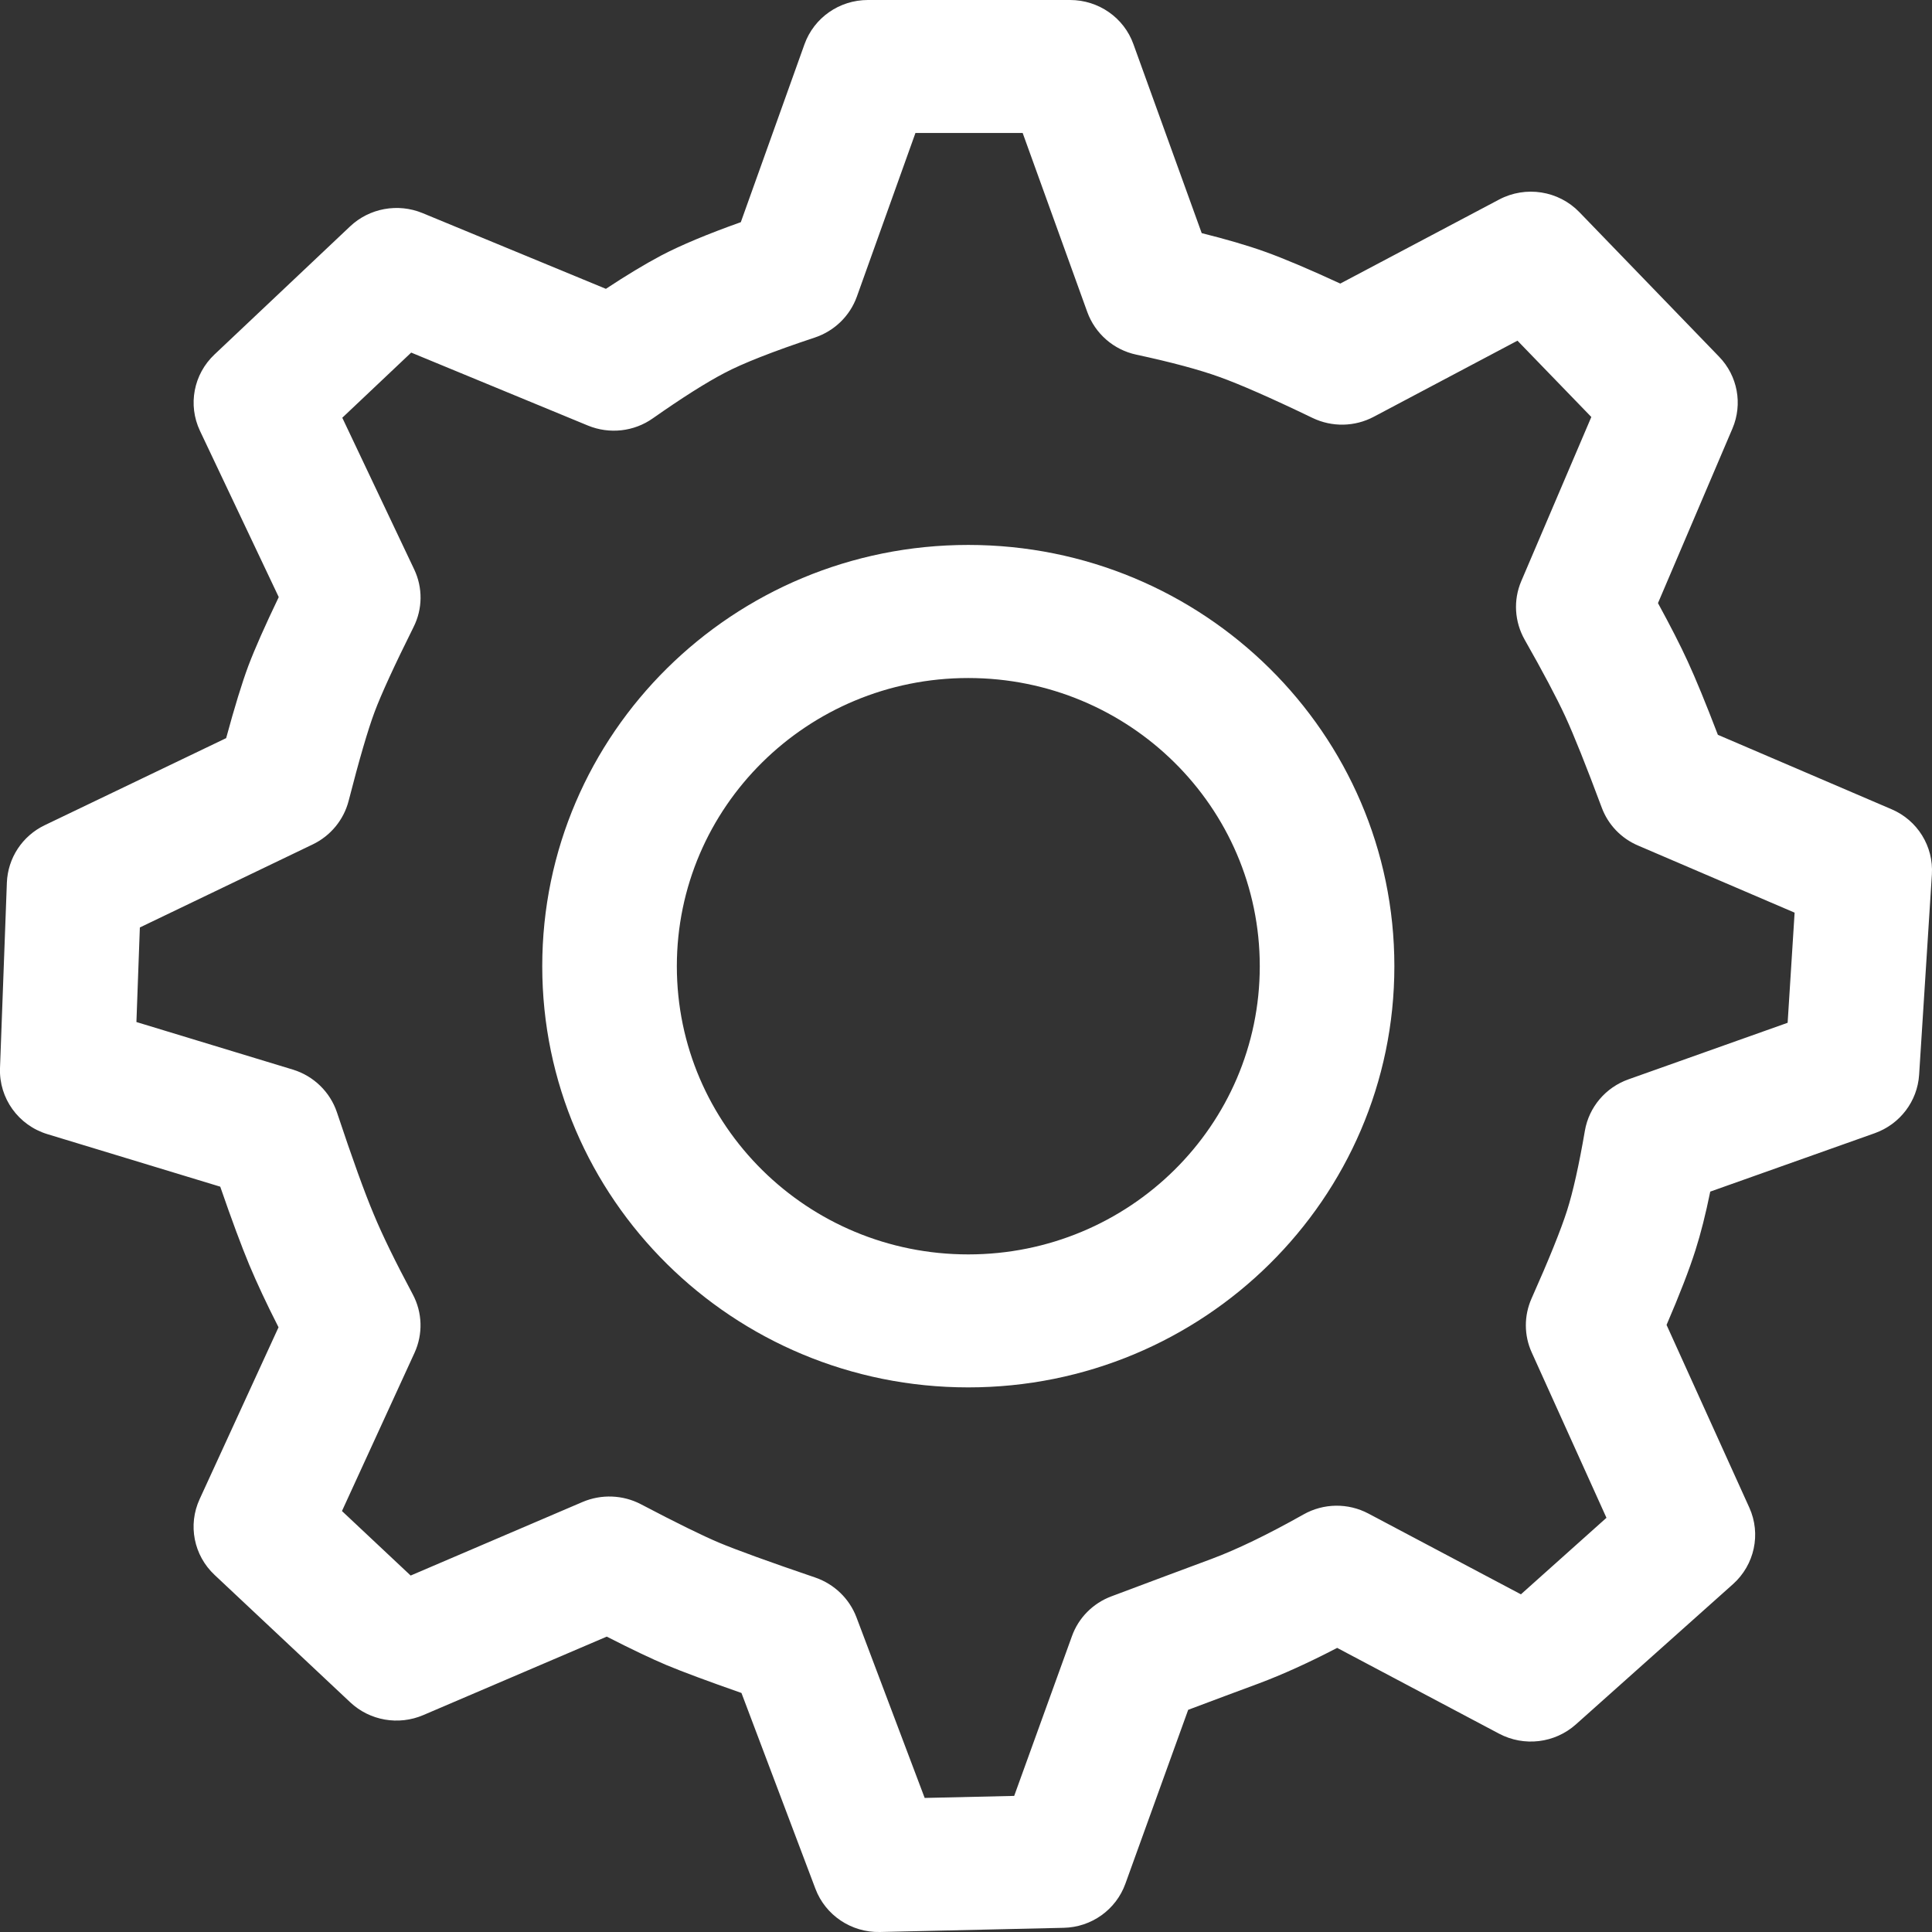 <svg width="18" height="18" viewBox="0 0 18 18" fill="none" xmlns="http://www.w3.org/2000/svg">
<rect x="0" y="0" width="18" height="18" fill="#333333" stroke="none"/>
<path d="M9.97 0C10.235 0 10.472 0.165 10.56 0.412L11.196 2.172C11.424 2.229 11.62 2.286 11.785 2.345C11.966 2.41 12.199 2.509 12.487 2.642L13.967 1.859C14.215 1.728 14.521 1.776 14.715 1.977L16.016 3.323C16.189 3.501 16.238 3.764 16.141 3.992L15.447 5.619C15.562 5.83 15.655 6.011 15.724 6.162C15.8 6.327 15.893 6.554 16.005 6.846L17.622 7.539C17.865 7.642 18.015 7.885 17.999 8.146L17.88 10.014C17.864 10.26 17.702 10.474 17.466 10.558L15.934 11.102C15.891 11.313 15.845 11.495 15.796 11.648C15.739 11.828 15.65 12.058 15.527 12.344L16.298 14.046C16.409 14.291 16.347 14.579 16.146 14.759L14.682 16.066C14.486 16.241 14.2 16.276 13.966 16.152L12.458 15.353C12.193 15.491 11.95 15.601 11.729 15.684C11.531 15.757 11.312 15.839 11.07 15.93L10.485 17.55C10.398 17.792 10.169 17.956 9.909 17.961L8.198 18C7.932 18.006 7.69 17.844 7.597 17.597L6.908 15.773C6.591 15.662 6.36 15.576 6.209 15.513C6.067 15.453 5.882 15.365 5.653 15.248L3.944 15.979C3.713 16.078 3.445 16.031 3.263 15.86L1.999 14.673C1.805 14.491 1.749 14.208 1.86 13.967L2.595 12.366C2.484 12.148 2.394 11.955 2.323 11.786C2.249 11.608 2.159 11.366 2.052 11.056L0.443 10.567C0.171 10.485 -0.01 10.232 0 9.952L0.064 8.223C0.073 7.994 0.208 7.788 0.417 7.688L2.107 6.877C2.185 6.59 2.253 6.367 2.314 6.203C2.375 6.042 2.469 5.83 2.597 5.563L1.863 4.014C1.749 3.773 1.803 3.487 1.998 3.303L3.262 2.109C3.442 1.939 3.707 1.891 3.936 1.985L5.645 2.691C5.834 2.566 6.005 2.463 6.159 2.381C6.344 2.284 6.59 2.181 6.902 2.07L7.495 0.413C7.584 0.165 7.82 0 8.086 0H9.97ZM9.528 1.239H8.529L7.983 2.764C7.918 2.944 7.774 3.084 7.591 3.145C7.199 3.275 6.916 3.387 6.75 3.475C6.574 3.567 6.351 3.709 6.083 3.897C5.907 4.022 5.678 4.047 5.478 3.965L3.831 3.285L3.189 3.892L3.859 5.305C3.94 5.476 3.938 5.673 3.853 5.842C3.673 6.203 3.551 6.47 3.49 6.633C3.429 6.796 3.347 7.075 3.248 7.462C3.202 7.639 3.08 7.787 2.914 7.867L1.303 8.641L1.271 9.522L2.728 9.965C2.922 10.024 3.075 10.173 3.139 10.363C3.283 10.796 3.398 11.114 3.482 11.313C3.563 11.509 3.685 11.758 3.845 12.058C3.936 12.228 3.942 12.429 3.862 12.604L3.186 14.078L3.826 14.679L5.429 13.993C5.604 13.919 5.804 13.927 5.972 14.015C6.301 14.188 6.546 14.308 6.7 14.373C6.858 14.439 7.159 14.549 7.597 14.698C7.773 14.759 7.913 14.894 7.979 15.067L8.615 16.751L9.449 16.732L9.987 15.244C10.048 15.073 10.183 14.937 10.354 14.873C10.706 14.741 11.018 14.624 11.288 14.524C11.524 14.436 11.81 14.298 12.144 14.11C12.331 14.004 12.56 14.001 12.75 14.102L14.17 14.854L14.967 14.141L14.271 12.601C14.198 12.441 14.198 12.258 14.269 12.098C14.433 11.73 14.544 11.454 14.6 11.278C14.655 11.105 14.711 10.856 14.766 10.535C14.804 10.314 14.96 10.131 15.172 10.056L16.655 9.529L16.72 8.503L15.262 7.878C15.104 7.811 14.982 7.683 14.923 7.524C14.778 7.135 14.664 6.85 14.583 6.674C14.503 6.501 14.376 6.261 14.205 5.96C14.11 5.792 14.098 5.591 14.173 5.415L14.826 3.885L14.138 3.174L12.799 3.883C12.622 3.977 12.41 3.981 12.229 3.894C11.839 3.706 11.546 3.578 11.358 3.511C11.175 3.445 10.916 3.375 10.586 3.304C10.375 3.259 10.203 3.108 10.13 2.907L9.528 1.239ZM9.021 5.077C11.213 5.077 12.991 6.834 12.991 9.002C12.991 11.169 11.213 12.926 9.021 12.926C6.829 12.926 5.052 11.169 5.052 9.002C5.052 6.834 6.829 5.077 9.021 5.077ZM9.021 6.317C7.521 6.317 6.306 7.519 6.306 9.002C6.306 10.485 7.521 11.687 9.021 11.687C10.521 11.687 11.737 10.485 11.737 9.002C11.737 7.519 10.521 6.317 9.021 6.317Z" fill="white"/>
</svg>
